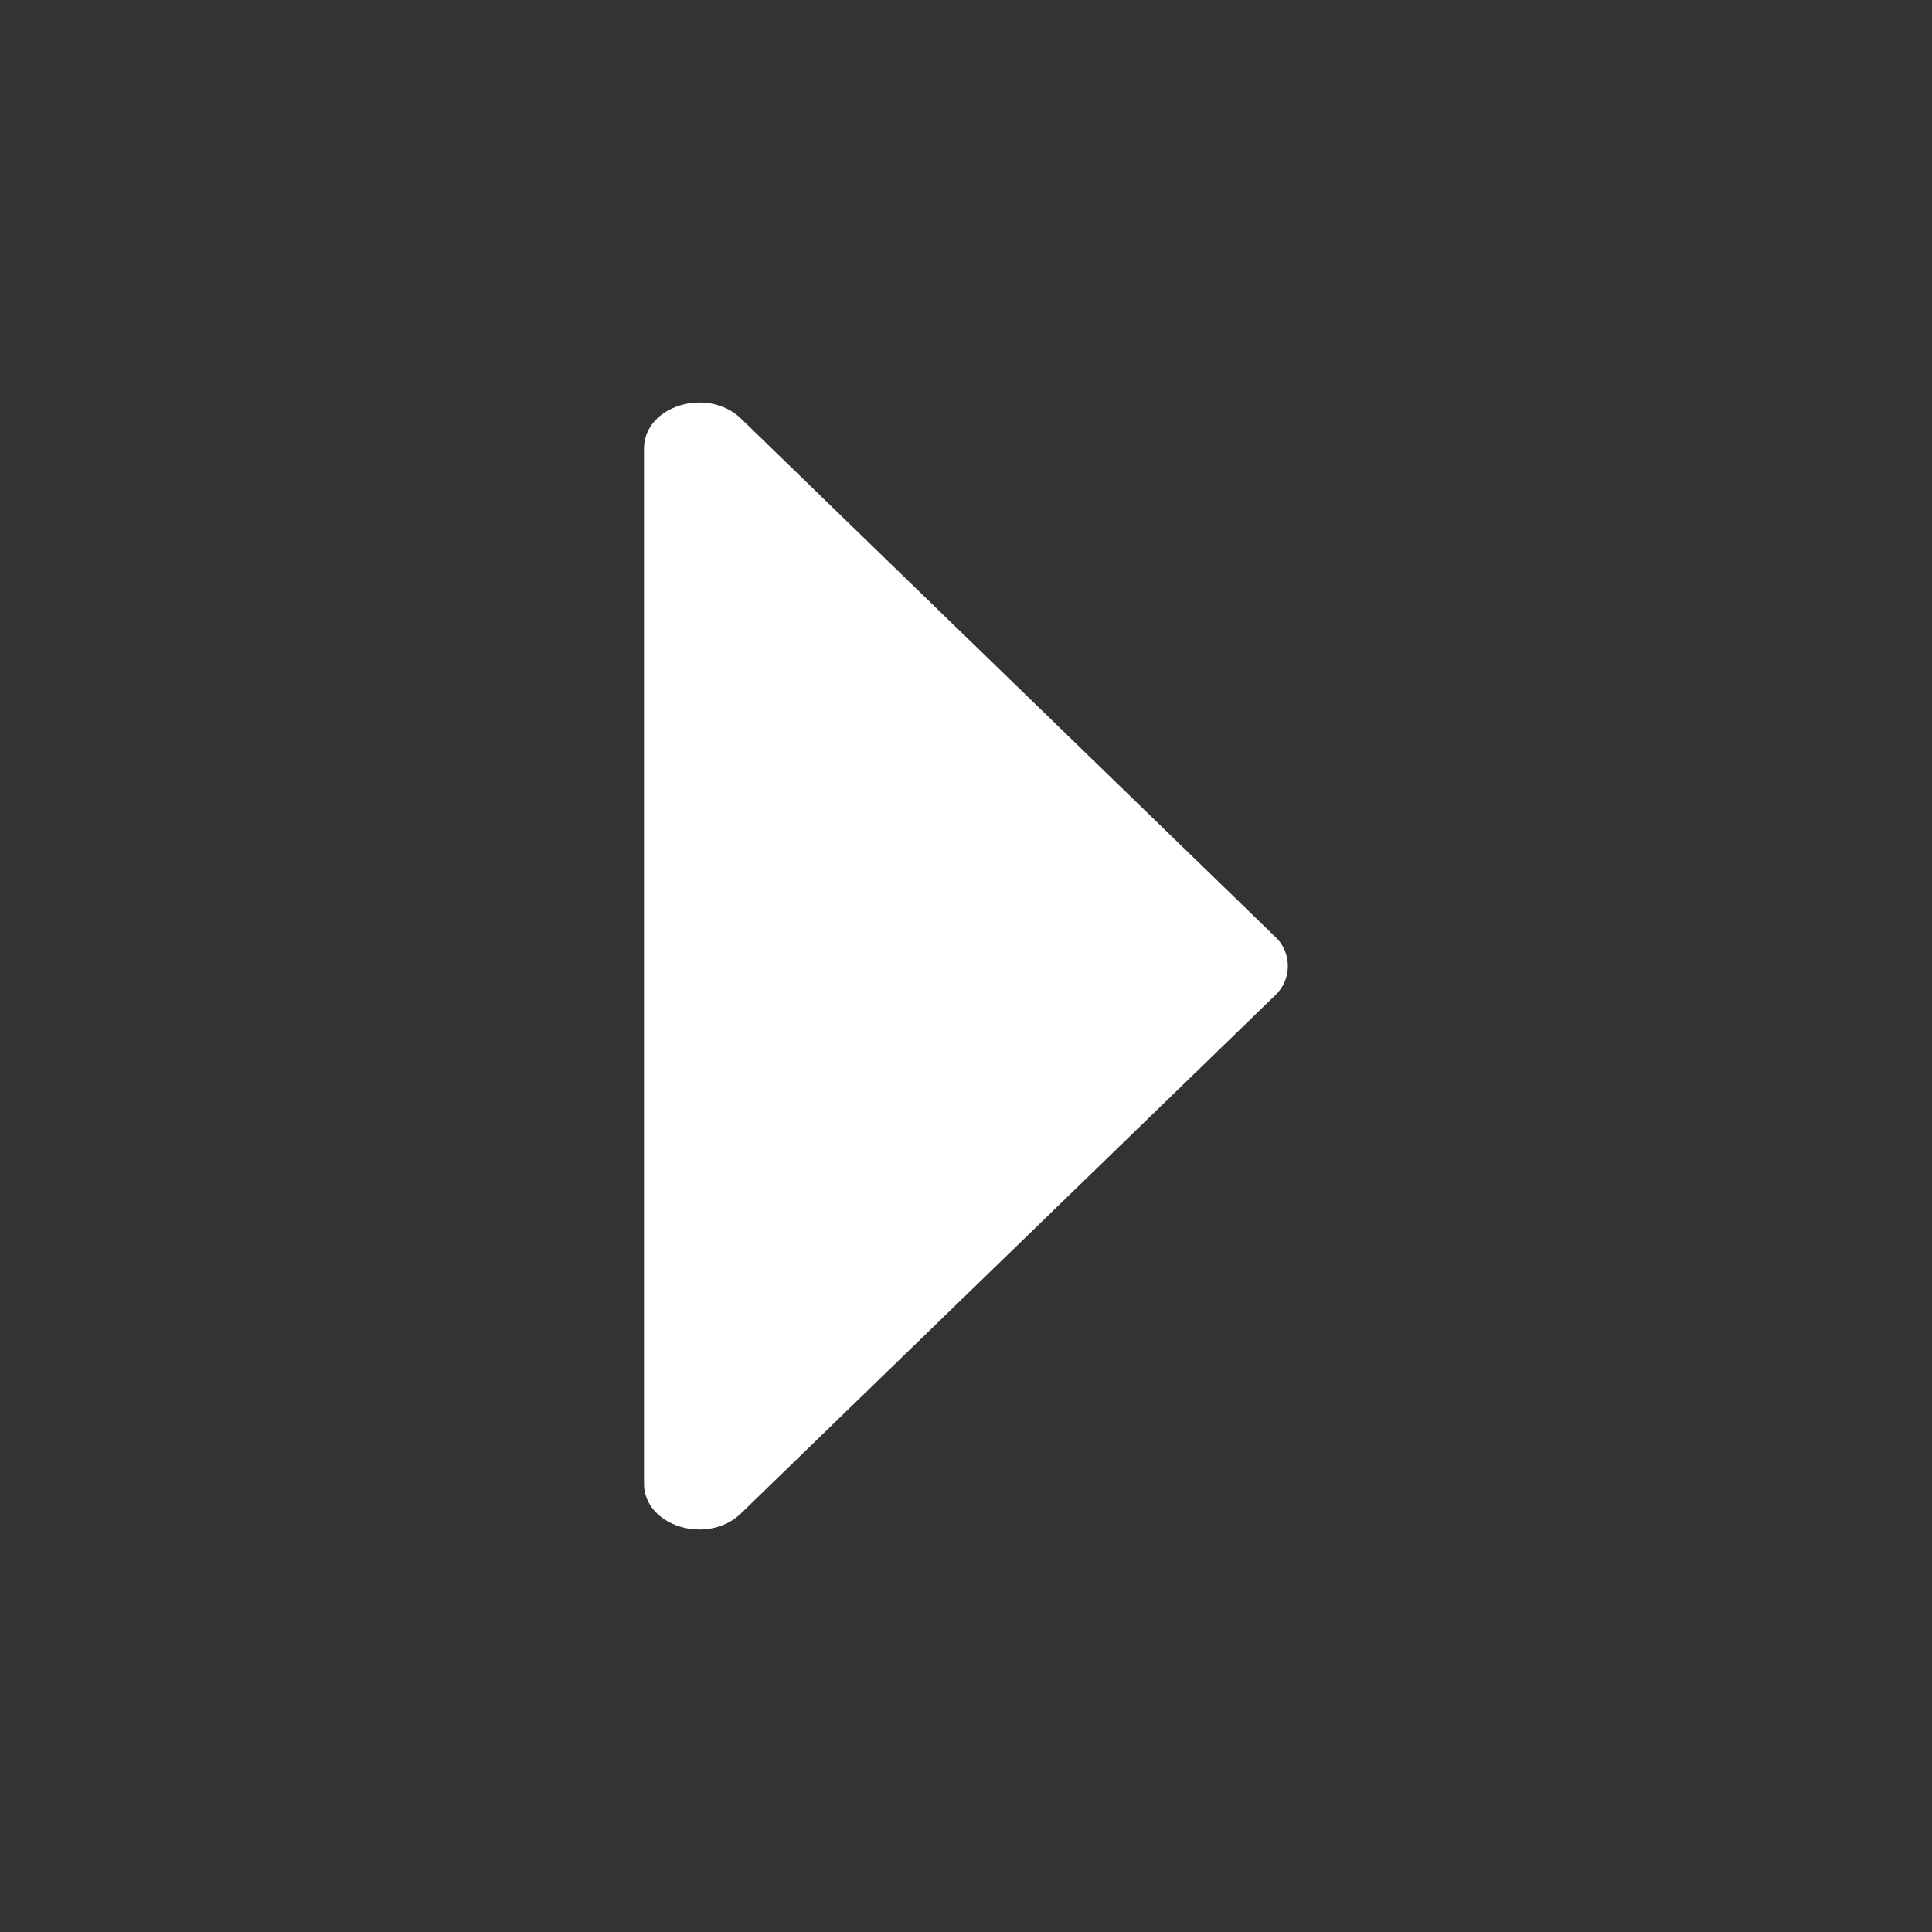 <svg width="30" height="30" viewBox="0 0 30 30" fill="none" xmlns="http://www.w3.org/2000/svg">
<rect x="0" y="0" width="30" height="30" fill="#333333" stroke="none"/>
<g id="solar:alt-arrow-up-bold">
<path id="Vector" d="M19.793 15.463L11.506 23.5C10.988 24.002 10 23.698 10 23.038L10 6.963C10 6.303 10.987 5.999 11.506 6.5L19.793 14.538C19.858 14.596 19.909 14.668 19.945 14.747C19.98 14.827 19.998 14.913 19.998 15C19.998 15.087 19.98 15.174 19.945 15.253C19.909 15.333 19.858 15.404 19.793 15.463Z" fill="white"/>
</g>
</svg>
